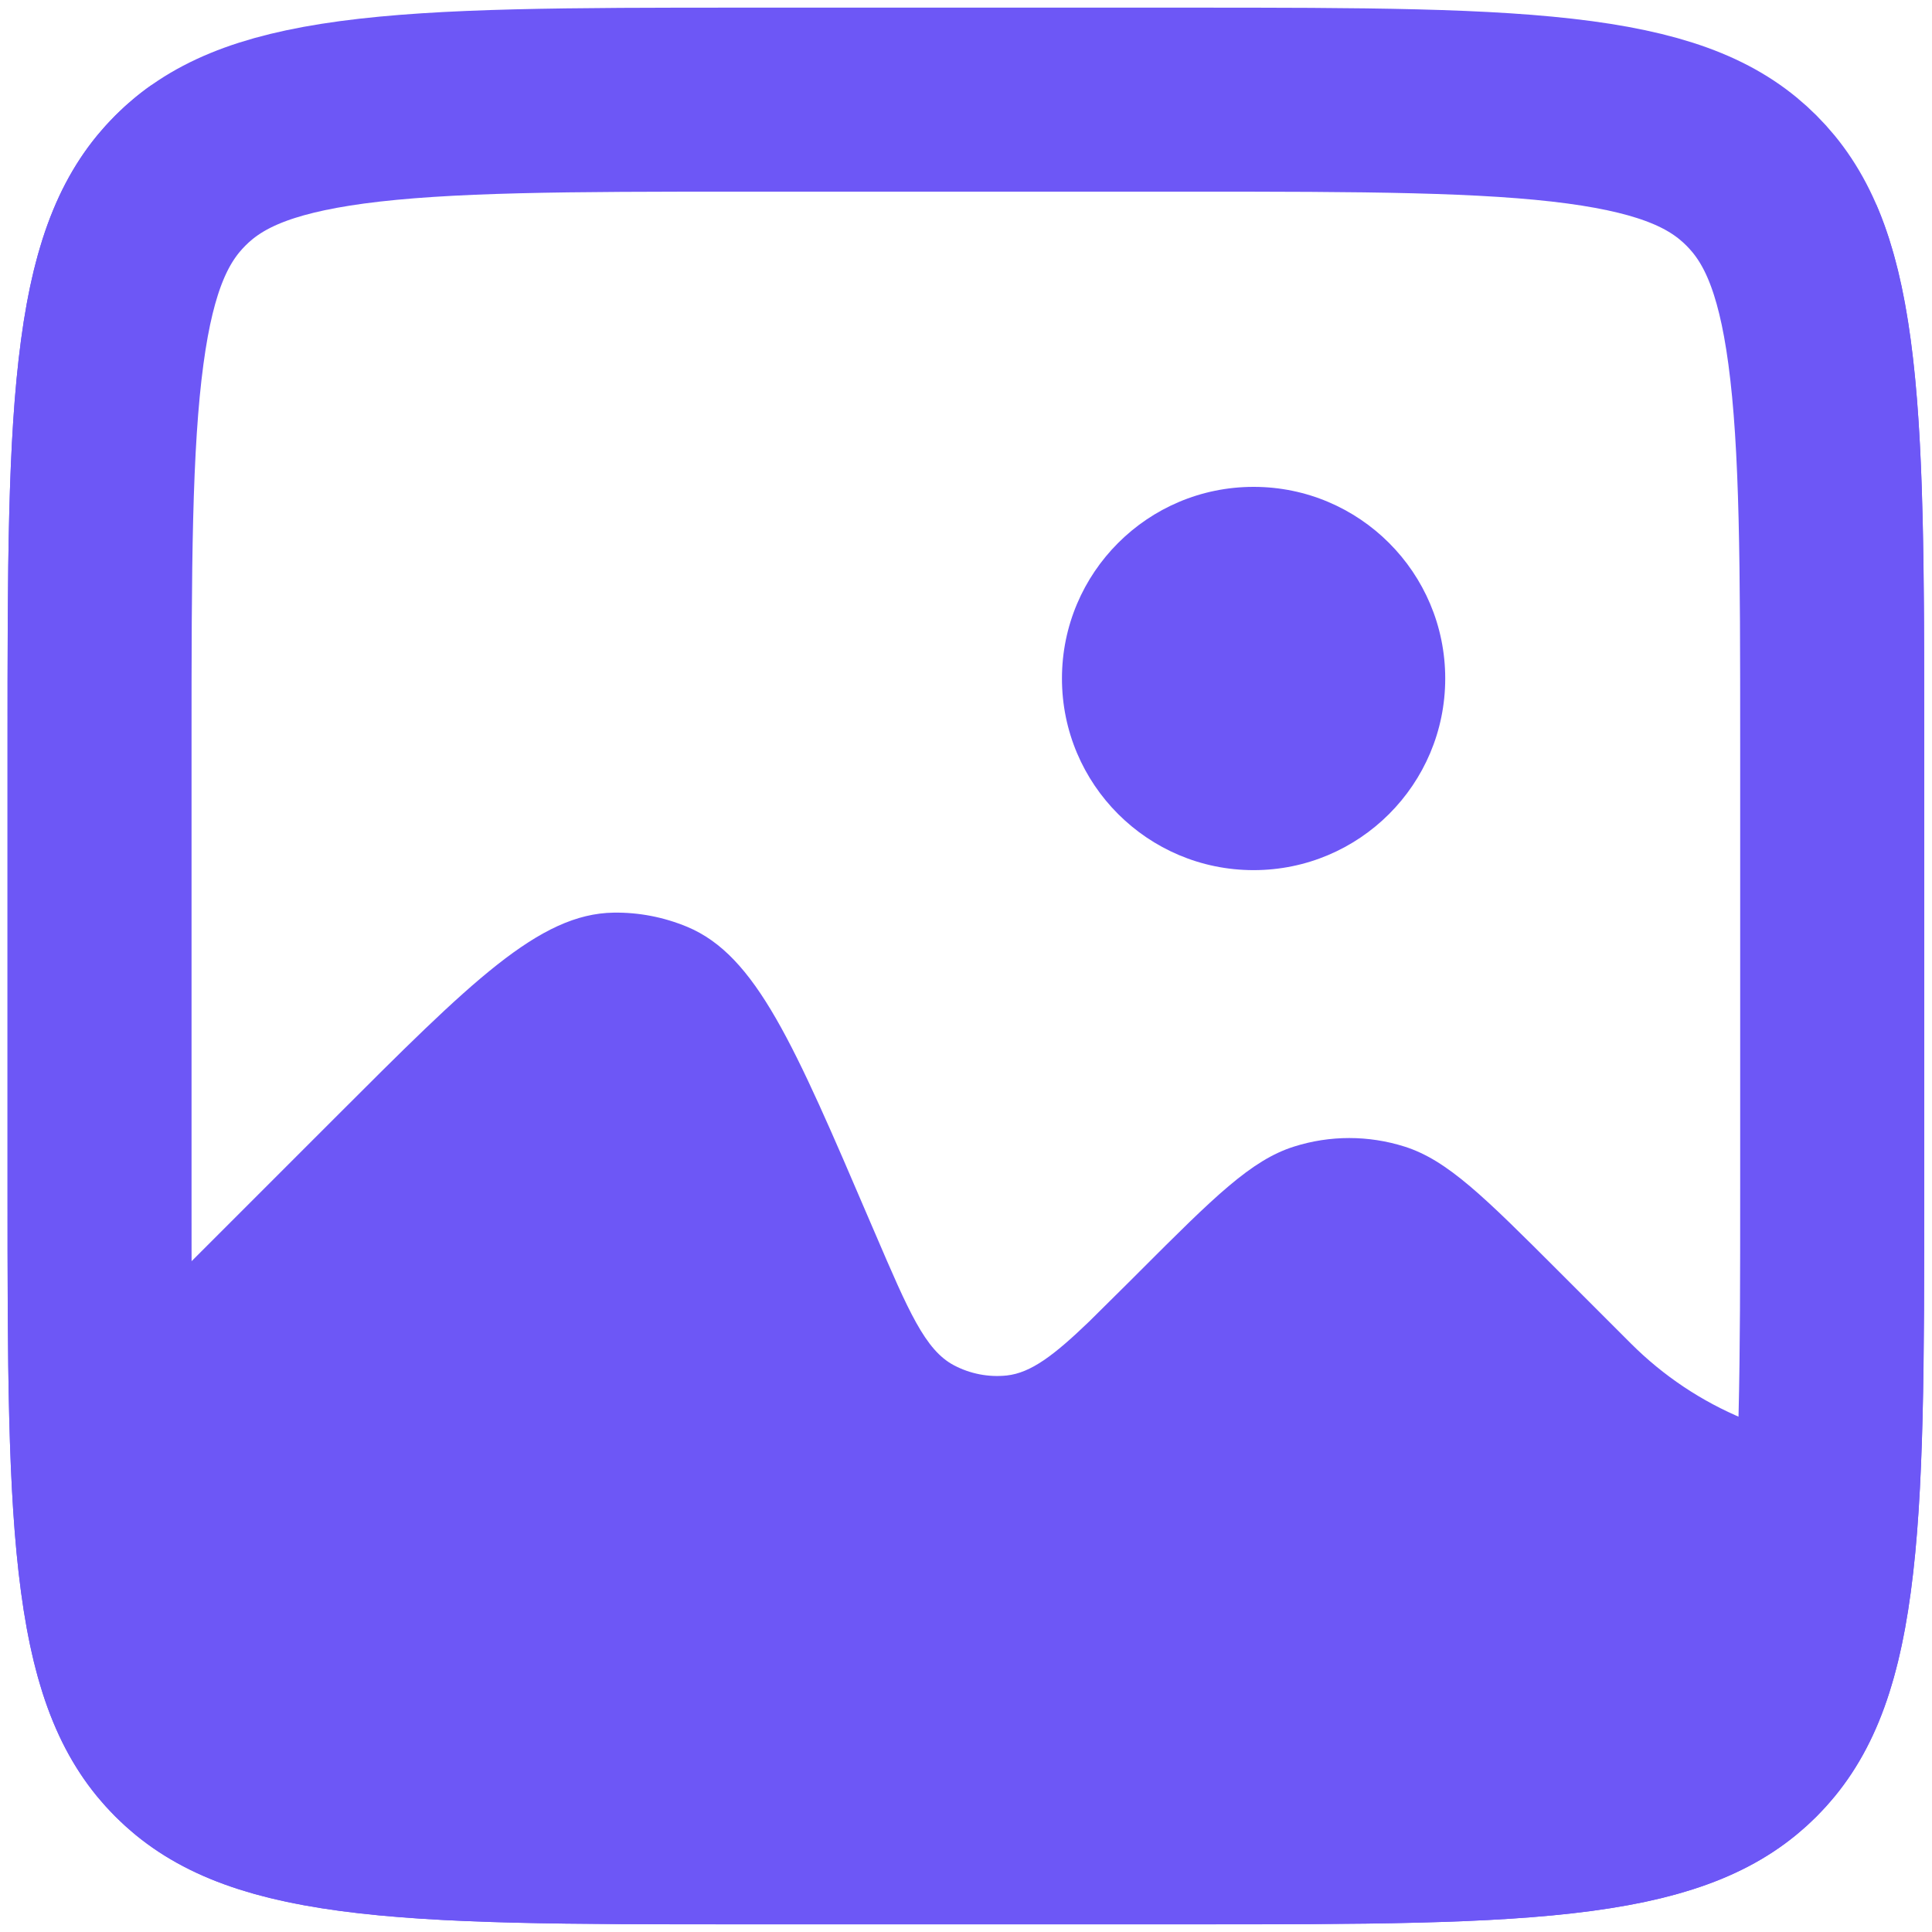 <svg width="21" height="21" viewBox="0 0 21 21" fill="none" xmlns="http://www.w3.org/2000/svg">
<path d="M1.645 14.146L3.635 12.156C5.118 10.673 5.859 9.931 6.671 9.92C6.945 9.916 7.216 9.969 7.469 10.074C8.218 10.386 8.631 11.35 9.457 13.278L9.513 13.408C9.875 14.252 10.056 14.674 10.367 14.839C10.544 14.933 10.745 14.972 10.943 14.951C11.206 14.922 11.455 14.733 11.837 14.366L12.269 13.938L12.387 13.82C13.194 13.013 13.598 12.61 14.065 12.463C14.456 12.339 14.875 12.339 15.267 12.463C15.733 12.61 16.137 13.013 16.944 13.82L17.727 14.603C18.435 15.311 19.394 15.709 20.395 15.709V2.226C20.914 3.429 20.916 5.208 20.916 8.084V12.917C20.916 16.688 20.916 18.573 19.744 19.745C18.573 20.916 16.687 20.917 12.916 20.917H8.082C4.311 20.917 2.425 20.916 1.254 19.745C0.082 18.573 0.082 16.688 0.082 12.917V8.084C0.082 4.312 0.082 2.426 1.254 1.255C1.376 1.133 1.506 1.024 1.645 0.926V14.146Z" fill="#6D57F6"/>
<path d="M8.082 1.083H12.915C14.829 1.083 16.164 1.086 17.171 1.221C18.149 1.353 18.668 1.593 19.037 1.962C19.406 2.331 19.647 2.849 19.778 3.827C19.914 4.835 19.915 6.169 19.915 8.083V12.916C19.915 14.83 19.914 16.165 19.778 17.172C19.647 18.151 19.406 18.669 19.037 19.038C18.668 19.407 18.149 19.648 17.171 19.78C16.164 19.915 14.829 19.916 12.915 19.916H8.082C6.168 19.916 4.833 19.915 3.826 19.78C2.848 19.648 2.33 19.407 1.961 19.038C1.592 18.669 1.351 18.151 1.22 17.172C1.084 16.165 1.082 14.83 1.082 12.916V8.083C1.082 6.169 1.084 4.835 1.22 3.827C1.351 2.849 1.592 2.331 1.961 1.962C2.33 1.593 2.848 1.353 3.826 1.221C4.833 1.086 6.168 1.083 8.082 1.083Z" stroke="#6D57F6" stroke-width="2"/>
<circle cx="13.626" cy="7.375" r="2.083" fill="#6D57F6"/>
</svg>
